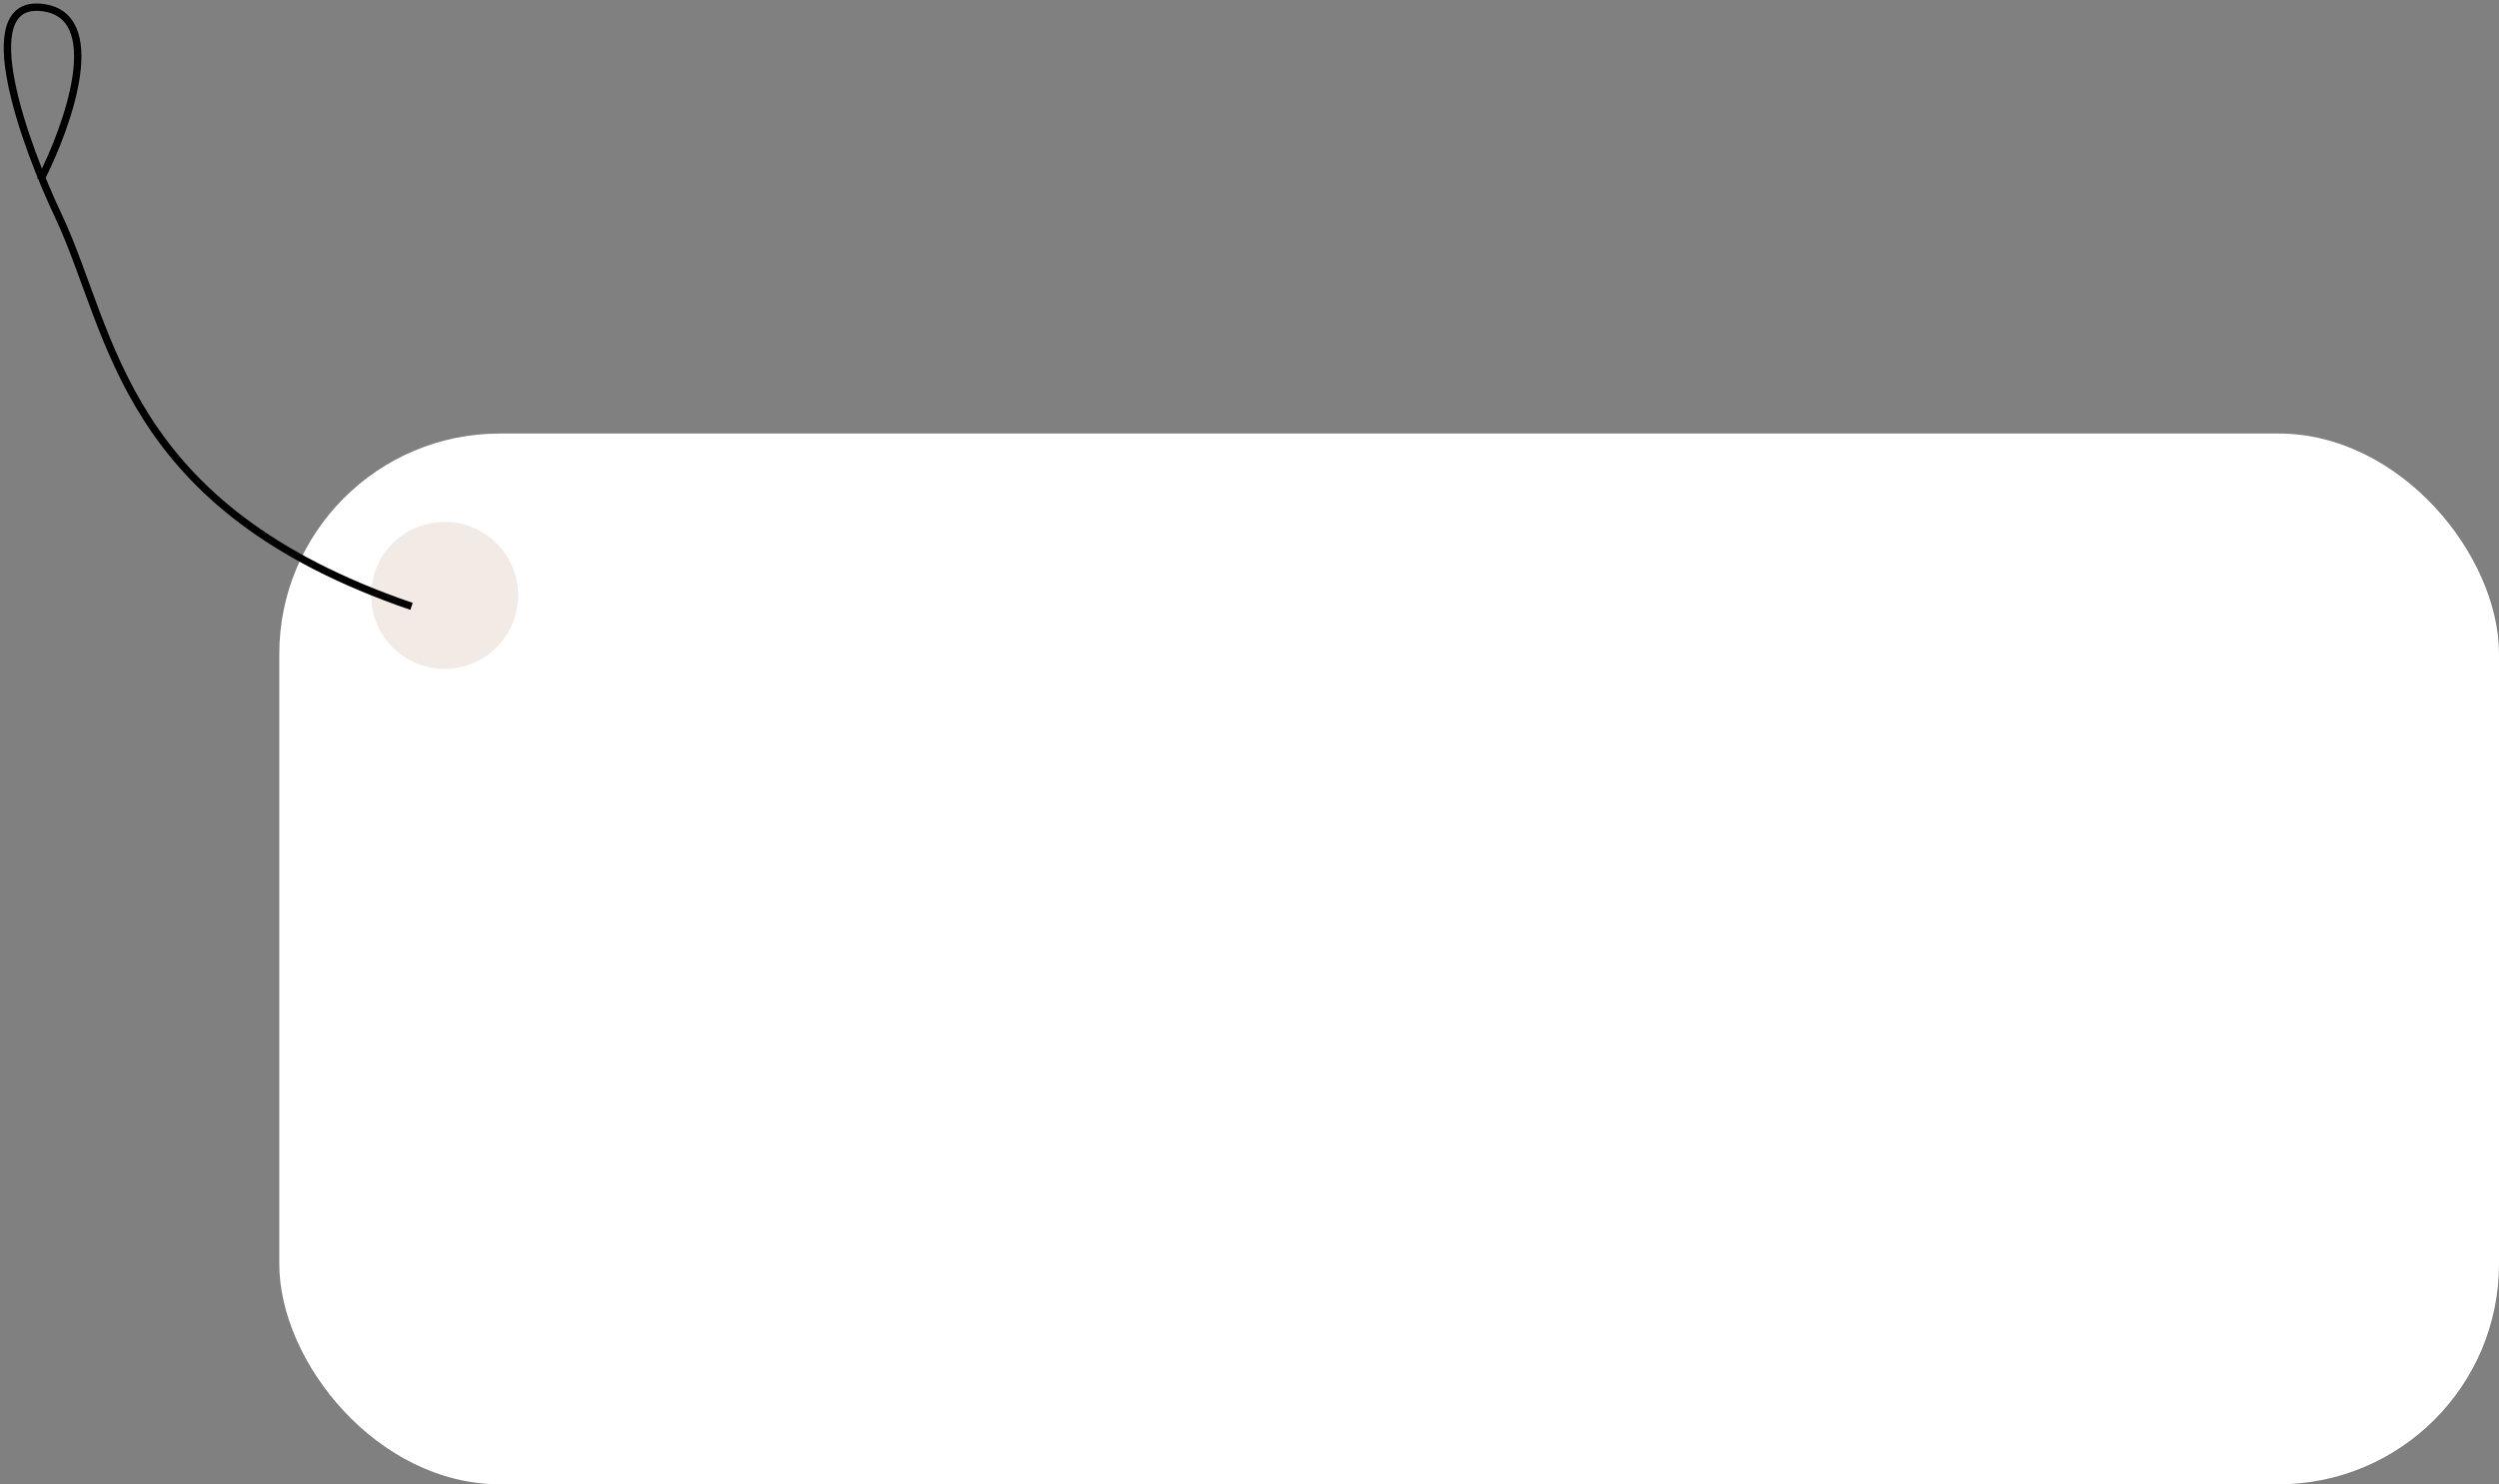 <?xml version="1.0" encoding="UTF-8"?> <svg xmlns="http://www.w3.org/2000/svg" width="340" height="202" viewBox="0 0 340 202" fill="none"><rect x="0" y="0" width="340" height="202" fill="#808080" stroke="none"/> <rect x="38" y="59" width="302" height="143" rx="30" fill="white"></rect> <circle cx="60.493" cy="81.024" r="10" fill="#F2EAE5"></circle> <path d="M5.5 24.5C9.333 17 14.7 1.8 5.5 1C-3.7 0.2 3.333 19.667 8 29.5C15.5 45.5 16.5 69 55.993 82.524" stroke="black"></path> </svg> 